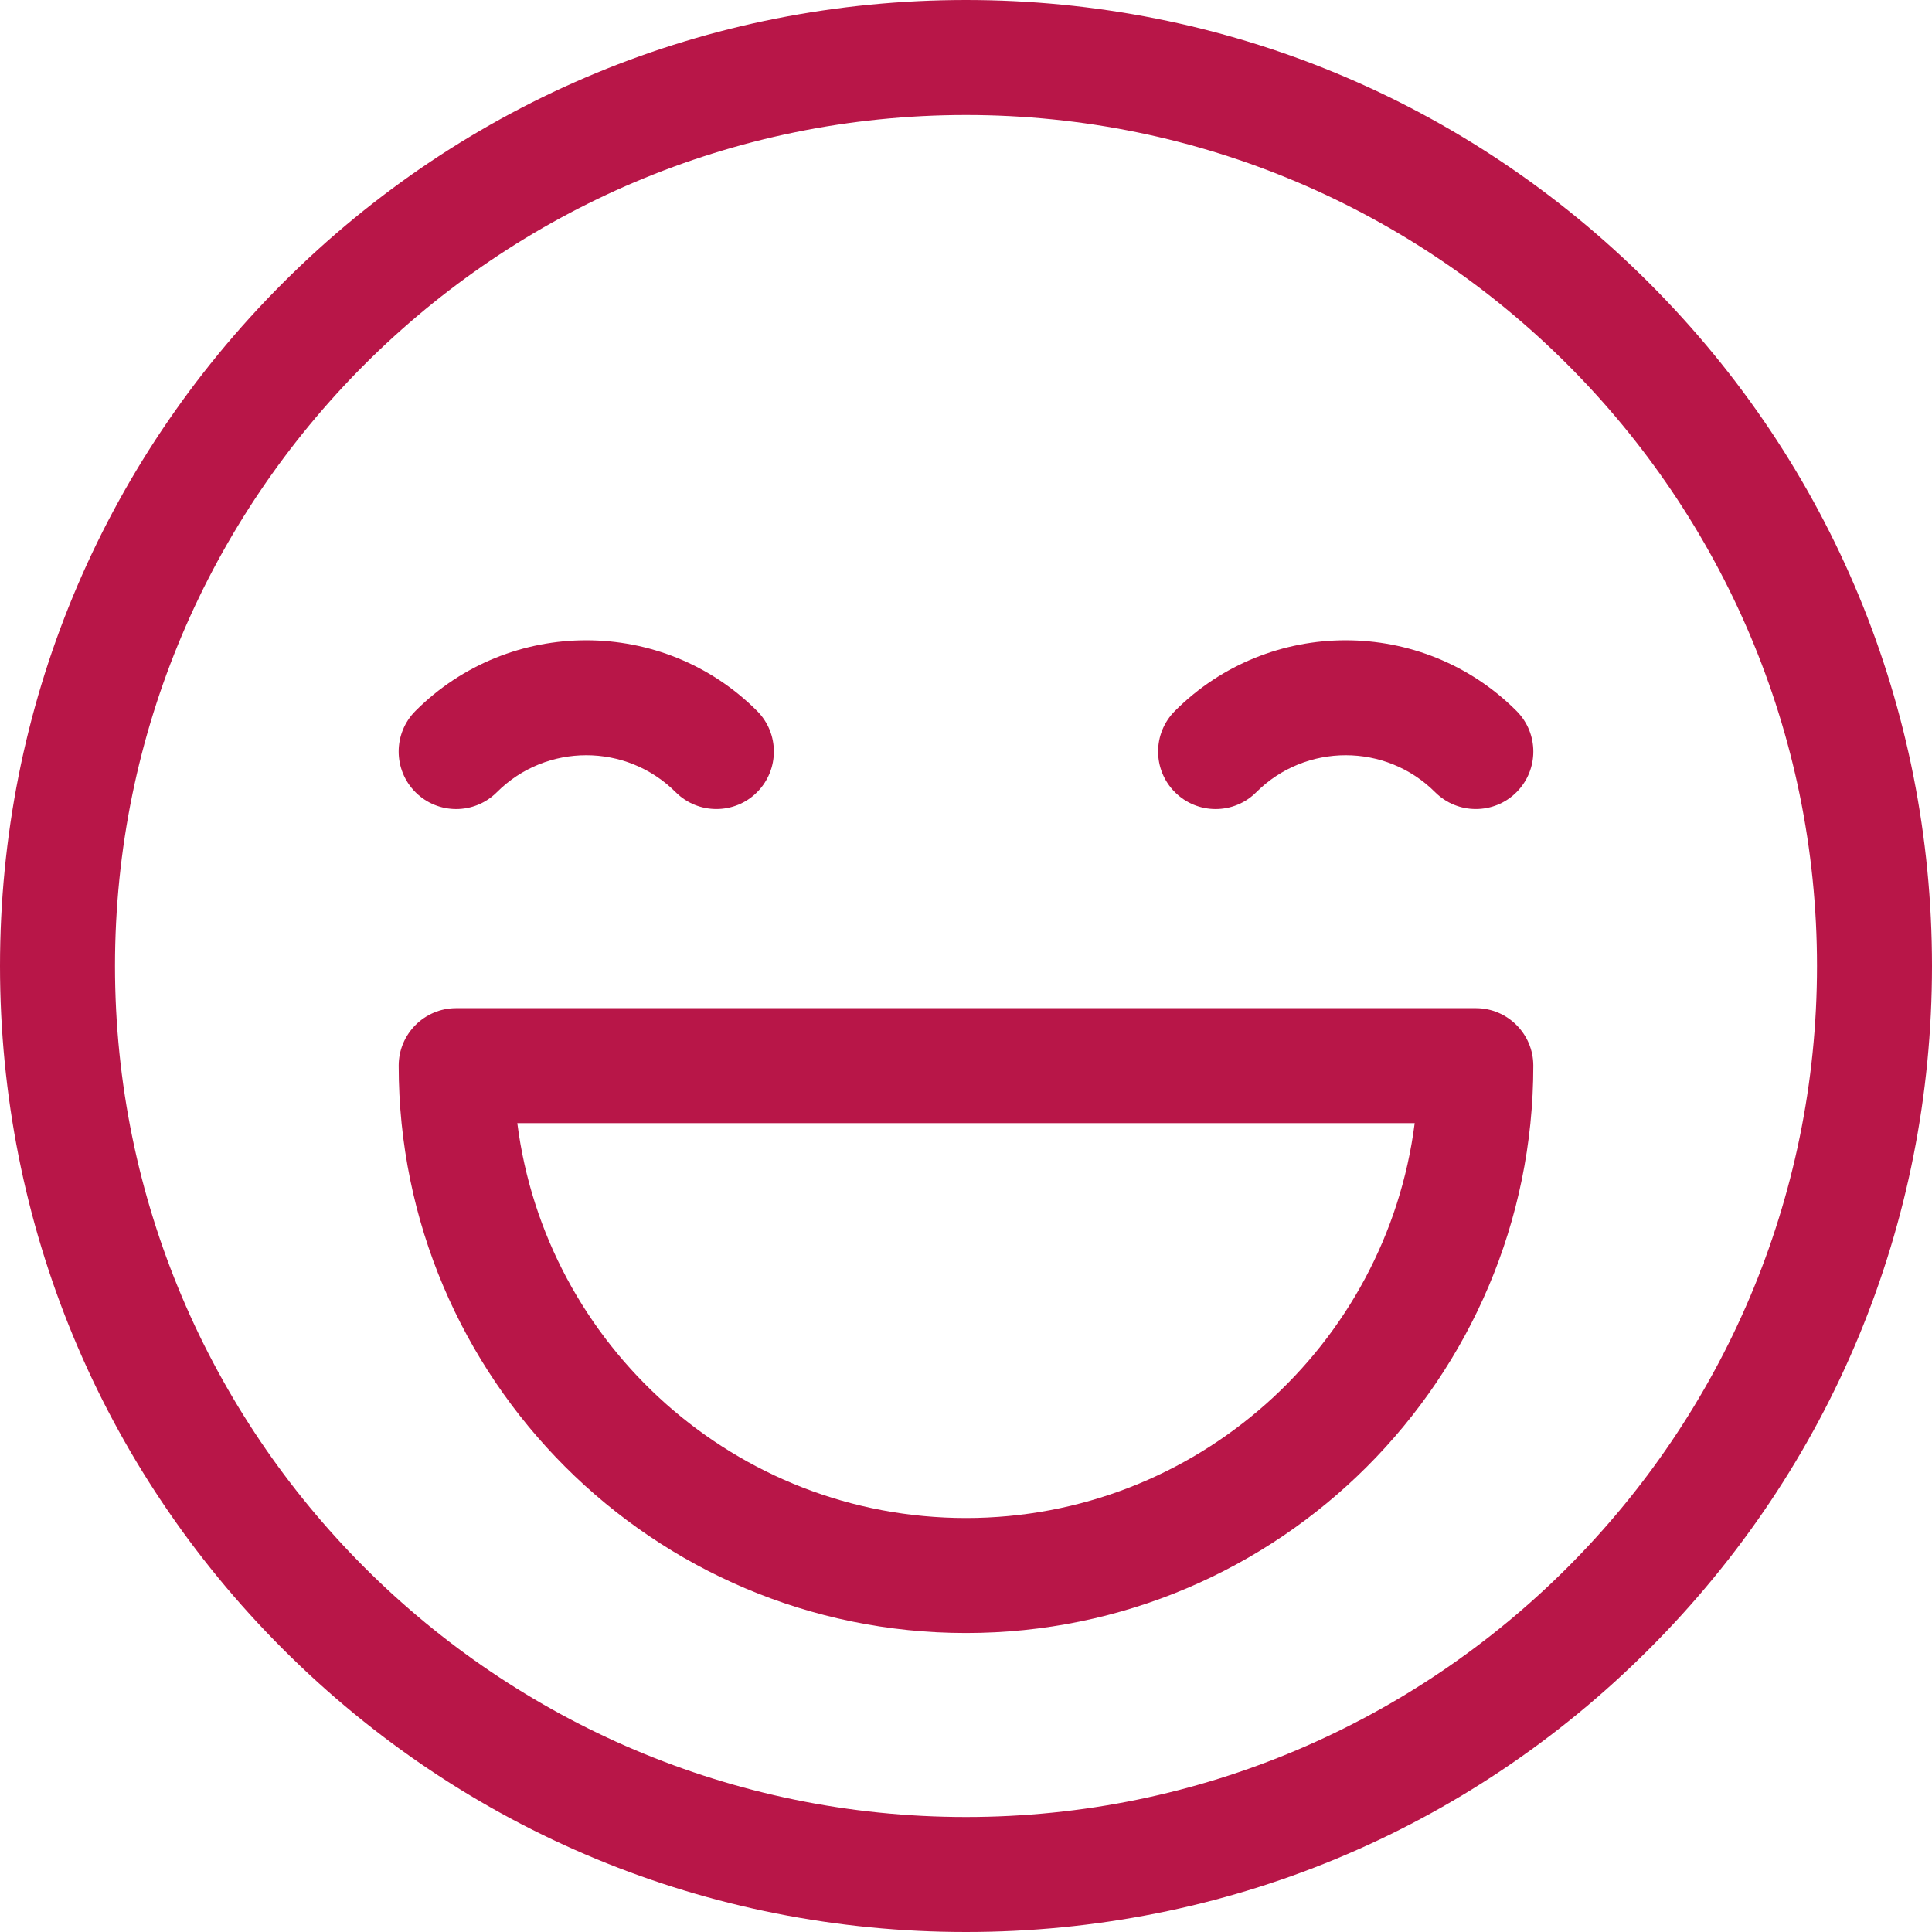 <svg width="50" height="50" viewBox="0 0 50 50" fill="none" xmlns="http://www.w3.org/2000/svg">
<g clip-path="url(#clip0_131_76)">
<path d="M42.678 7.322C37.956 2.6 31.678 0 25 0C18.322 0 12.044 2.6 7.322 7.322C2.6 12.044 0 18.322 0 25C0 31.678 2.6 37.956 7.322 42.678C12.044 47.4 18.322 50 25 50C31.678 50 37.956 47.4 42.678 42.678C47.4 37.956 50 31.678 50 25C50 18.322 47.4 12.044 42.678 7.322ZM25 47.024C12.856 47.024 2.976 37.144 2.976 25C2.976 12.856 12.856 2.976 25 2.976C37.144 2.976 47.024 12.856 47.024 25C47.024 37.144 37.144 47.024 25 47.024Z" fill="#B81648"/>
<path d="M19.592 18.398C17.155 15.961 13.19 15.961 10.753 18.398C10.172 18.979 10.172 19.921 10.753 20.503C11.335 21.084 12.277 21.084 12.858 20.503C14.134 19.226 16.211 19.226 17.488 20.503C17.778 20.793 18.159 20.938 18.54 20.938C18.921 20.938 19.302 20.793 19.592 20.503C20.173 19.921 20.173 18.979 19.592 18.398Z" fill="#B81648"/>
<path d="M39.246 18.398C36.81 15.961 32.844 15.961 30.408 18.398C29.826 18.979 29.826 19.921 30.408 20.503C30.989 21.084 31.931 21.084 32.512 20.503C33.789 19.226 35.866 19.226 37.142 20.503C37.433 20.793 37.813 20.938 38.194 20.938C38.575 20.938 38.956 20.793 39.246 20.503C39.828 19.921 39.828 18.979 39.246 18.398Z" fill="#B81648"/>
<path d="M38.194 26.091H11.806C10.984 26.091 10.318 26.758 10.318 27.579C10.318 35.675 16.904 42.262 25 42.262C33.096 42.262 39.682 35.675 39.682 27.579C39.682 26.758 39.016 26.091 38.194 26.091ZM25 39.286C19.049 39.286 14.121 34.823 13.388 29.067H36.612C35.879 34.823 30.951 39.286 25 39.286Z" fill="#B81648"/>
</g>
<defs>
<clipPath id="clip0_131_76">
<rect width="50" height="50" fill="white"/>
</clipPath>
</defs>
</svg>
